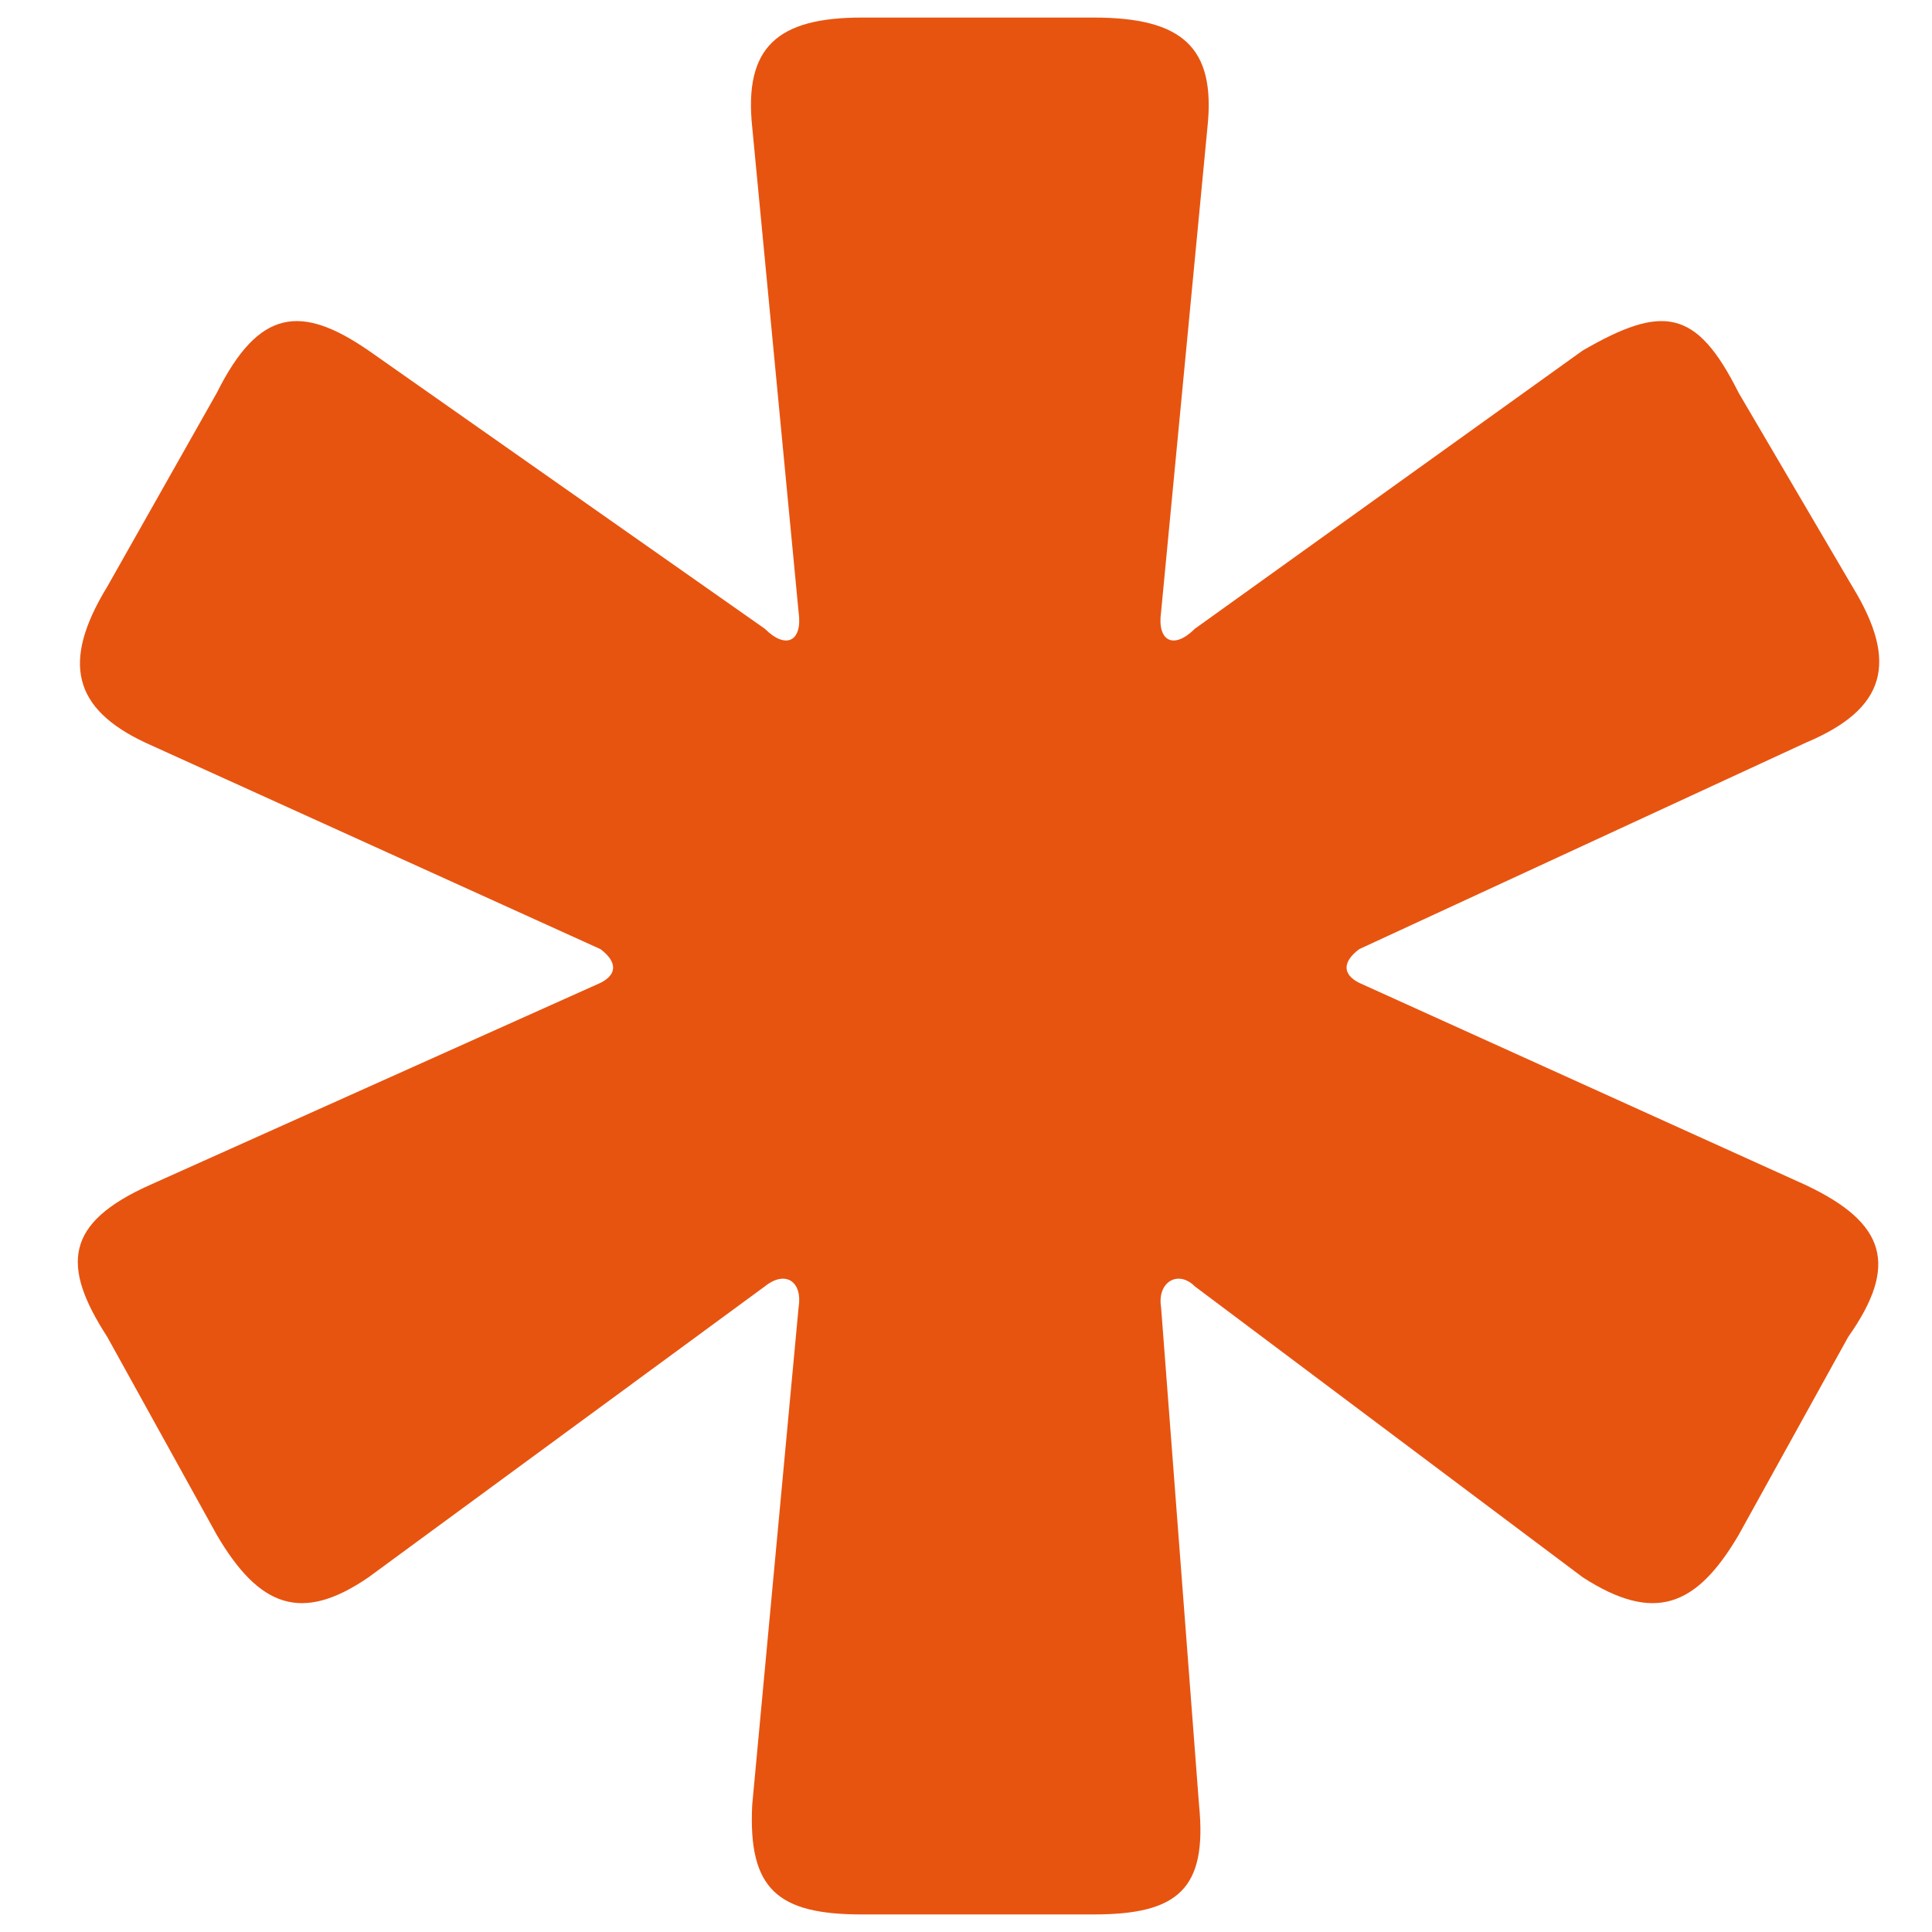 <svg 
            width="24" 
            height="24" 
            viewBox="0 0 52 55" 
            fill="none" 
            xmlns="http://www.w3.org/2000/svg"
            className="ml-1 scale-75 md:scale-90"
            aria-hidden="true"
          >
            <path 
              d="M23.034 0.5H29.634C32.154 0.5 33.114 1.34 32.874 3.62L31.554 17.42C31.434 18.26 31.914 18.5 32.514 17.9L43.554 9.98C45.834 8.66 46.794 8.78 47.994 11.18L51.234 16.7C52.554 18.86 52.194 20.18 49.914 21.14L37.194 27.02C36.714 27.38 36.714 27.74 37.194 27.98L49.914 33.74C52.194 34.82 52.554 36.02 51.114 38.06L47.994 43.7C46.794 45.74 45.594 46.22 43.554 44.9L32.514 36.62C32.034 36.14 31.434 36.5 31.554 37.22L32.634 51.38C32.874 53.78 32.034 54.5 29.634 54.5H23.034C20.634 54.5 19.794 53.78 19.914 51.38L21.234 37.22C21.354 36.5 20.874 36.14 20.274 36.62L8.994 44.9C7.074 46.22 5.874 45.74 4.674 43.7L1.554 38.06C0.234 36.02 0.354 34.82 2.754 33.74L15.594 27.98C16.074 27.74 16.074 27.38 15.594 27.02L2.634 21.14C0.594 20.18 0.234 18.86 1.554 16.7L4.674 11.18C5.874 8.78 7.074 8.66 8.994 9.98L20.274 17.9C20.874 18.5 21.354 18.26 21.234 17.42L19.914 3.62C19.674 1.34 20.634 0.5 23.034 0.5Z" 
              fill="#e75410"
            />
          </svg>